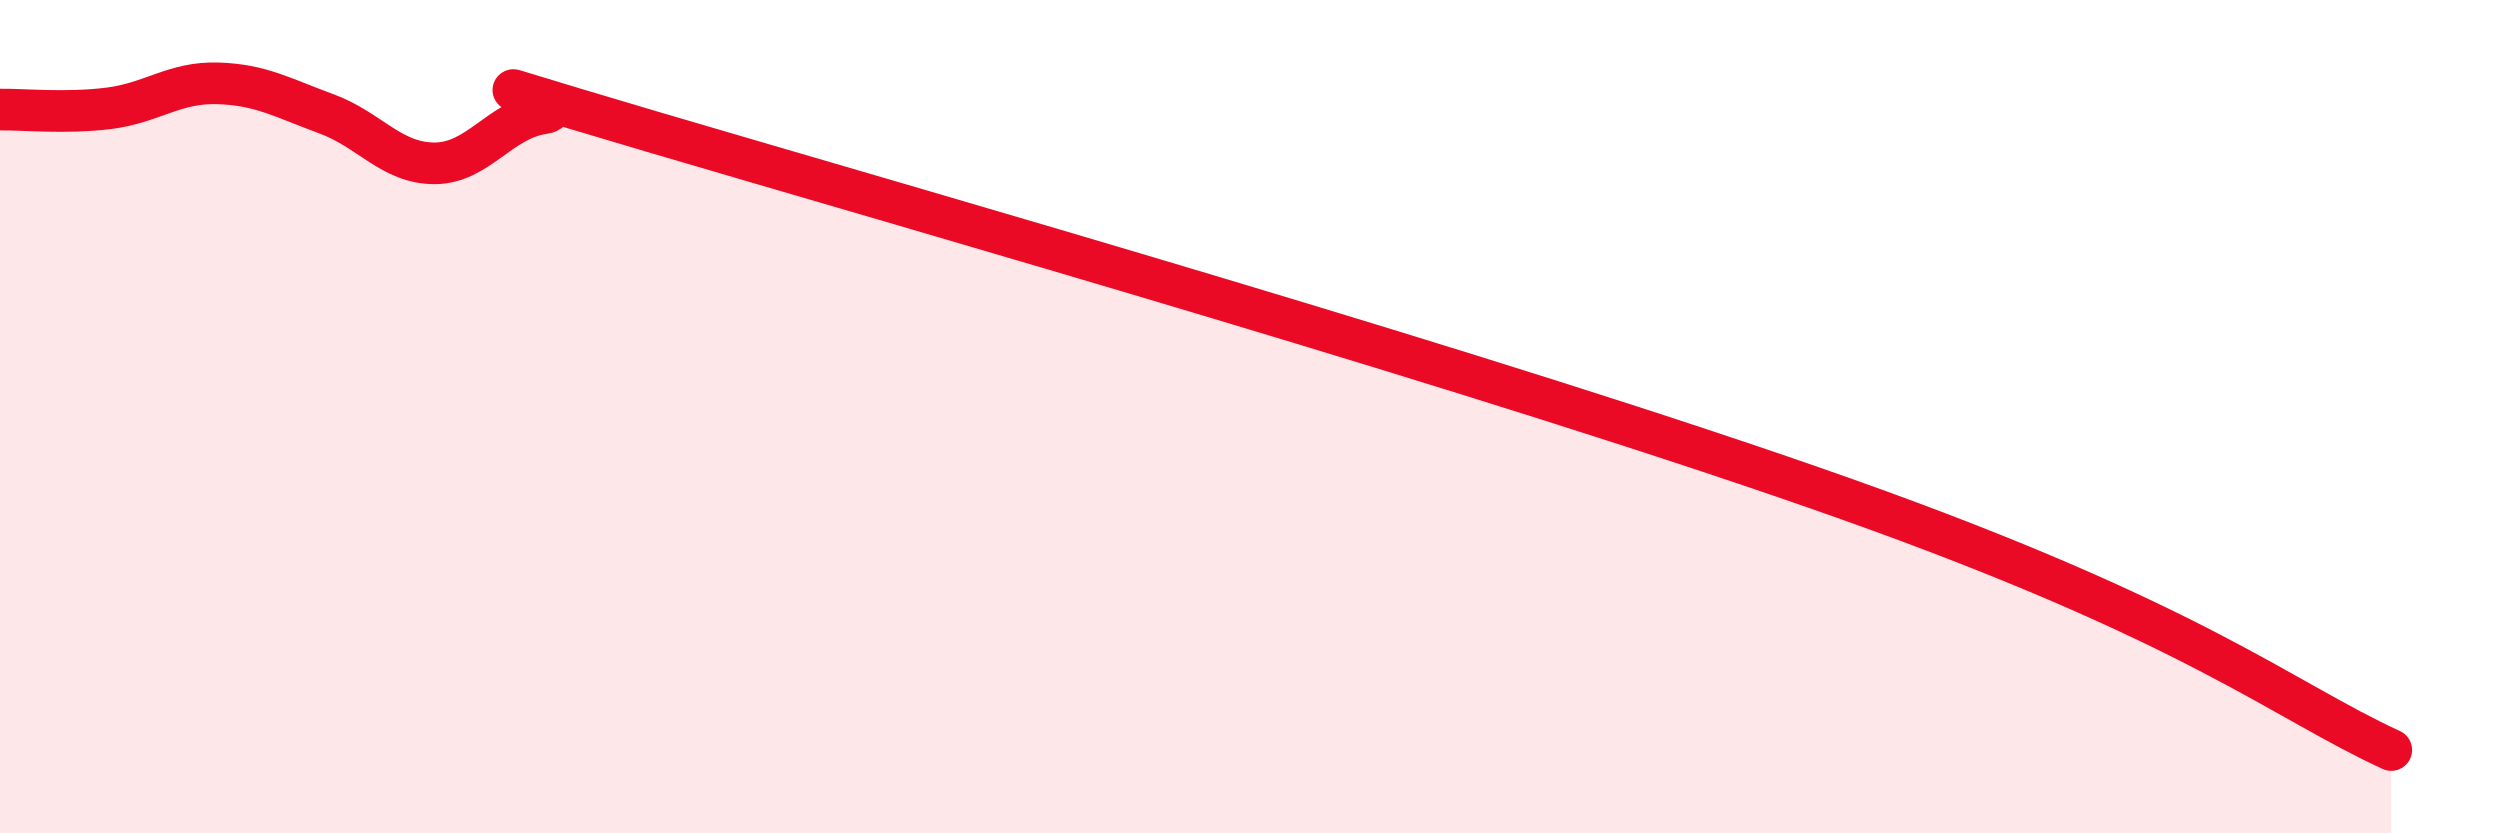 
    <svg width="60" height="20" viewBox="0 0 60 20" xmlns="http://www.w3.org/2000/svg">
      <path
        d="M 0,2.63 C 0.52,2.62 1.57,2.73 2.61,2.6 C 3.65,2.47 4.18,1.97 5.22,2 C 6.26,2.03 6.79,2.35 7.83,2.73 C 8.87,3.11 9.39,3.92 10.43,3.92 C 11.47,3.92 12,2.87 13.04,2.72 C 14.08,2.57 9.39,1.31 15.65,3.16 C 21.91,5.01 36,9.02 44.35,11.99 C 52.7,14.96 54.78,16.8 57.39,18L57.39 20L0 20Z"
        fill="#EB0A25"
        opacity="0.1"
        stroke-linecap="round"
        stroke-linejoin="round"
      />
      <path
        d="M 0,2.63 C 0.52,2.62 1.57,2.73 2.61,2.6 C 3.65,2.47 4.18,1.97 5.22,2 C 6.26,2.03 6.79,2.35 7.83,2.73 C 8.87,3.11 9.39,3.92 10.43,3.92 C 11.47,3.92 12,2.87 13.04,2.72 C 14.08,2.57 9.39,1.31 15.65,3.16 C 21.91,5.01 36,9.02 44.35,11.99 C 52.7,14.96 54.78,16.8 57.39,18"
        stroke="#EB0A25"
        stroke-width="1"
        fill="none"
        stroke-linecap="round"
        stroke-linejoin="round"
      />
    </svg>
  